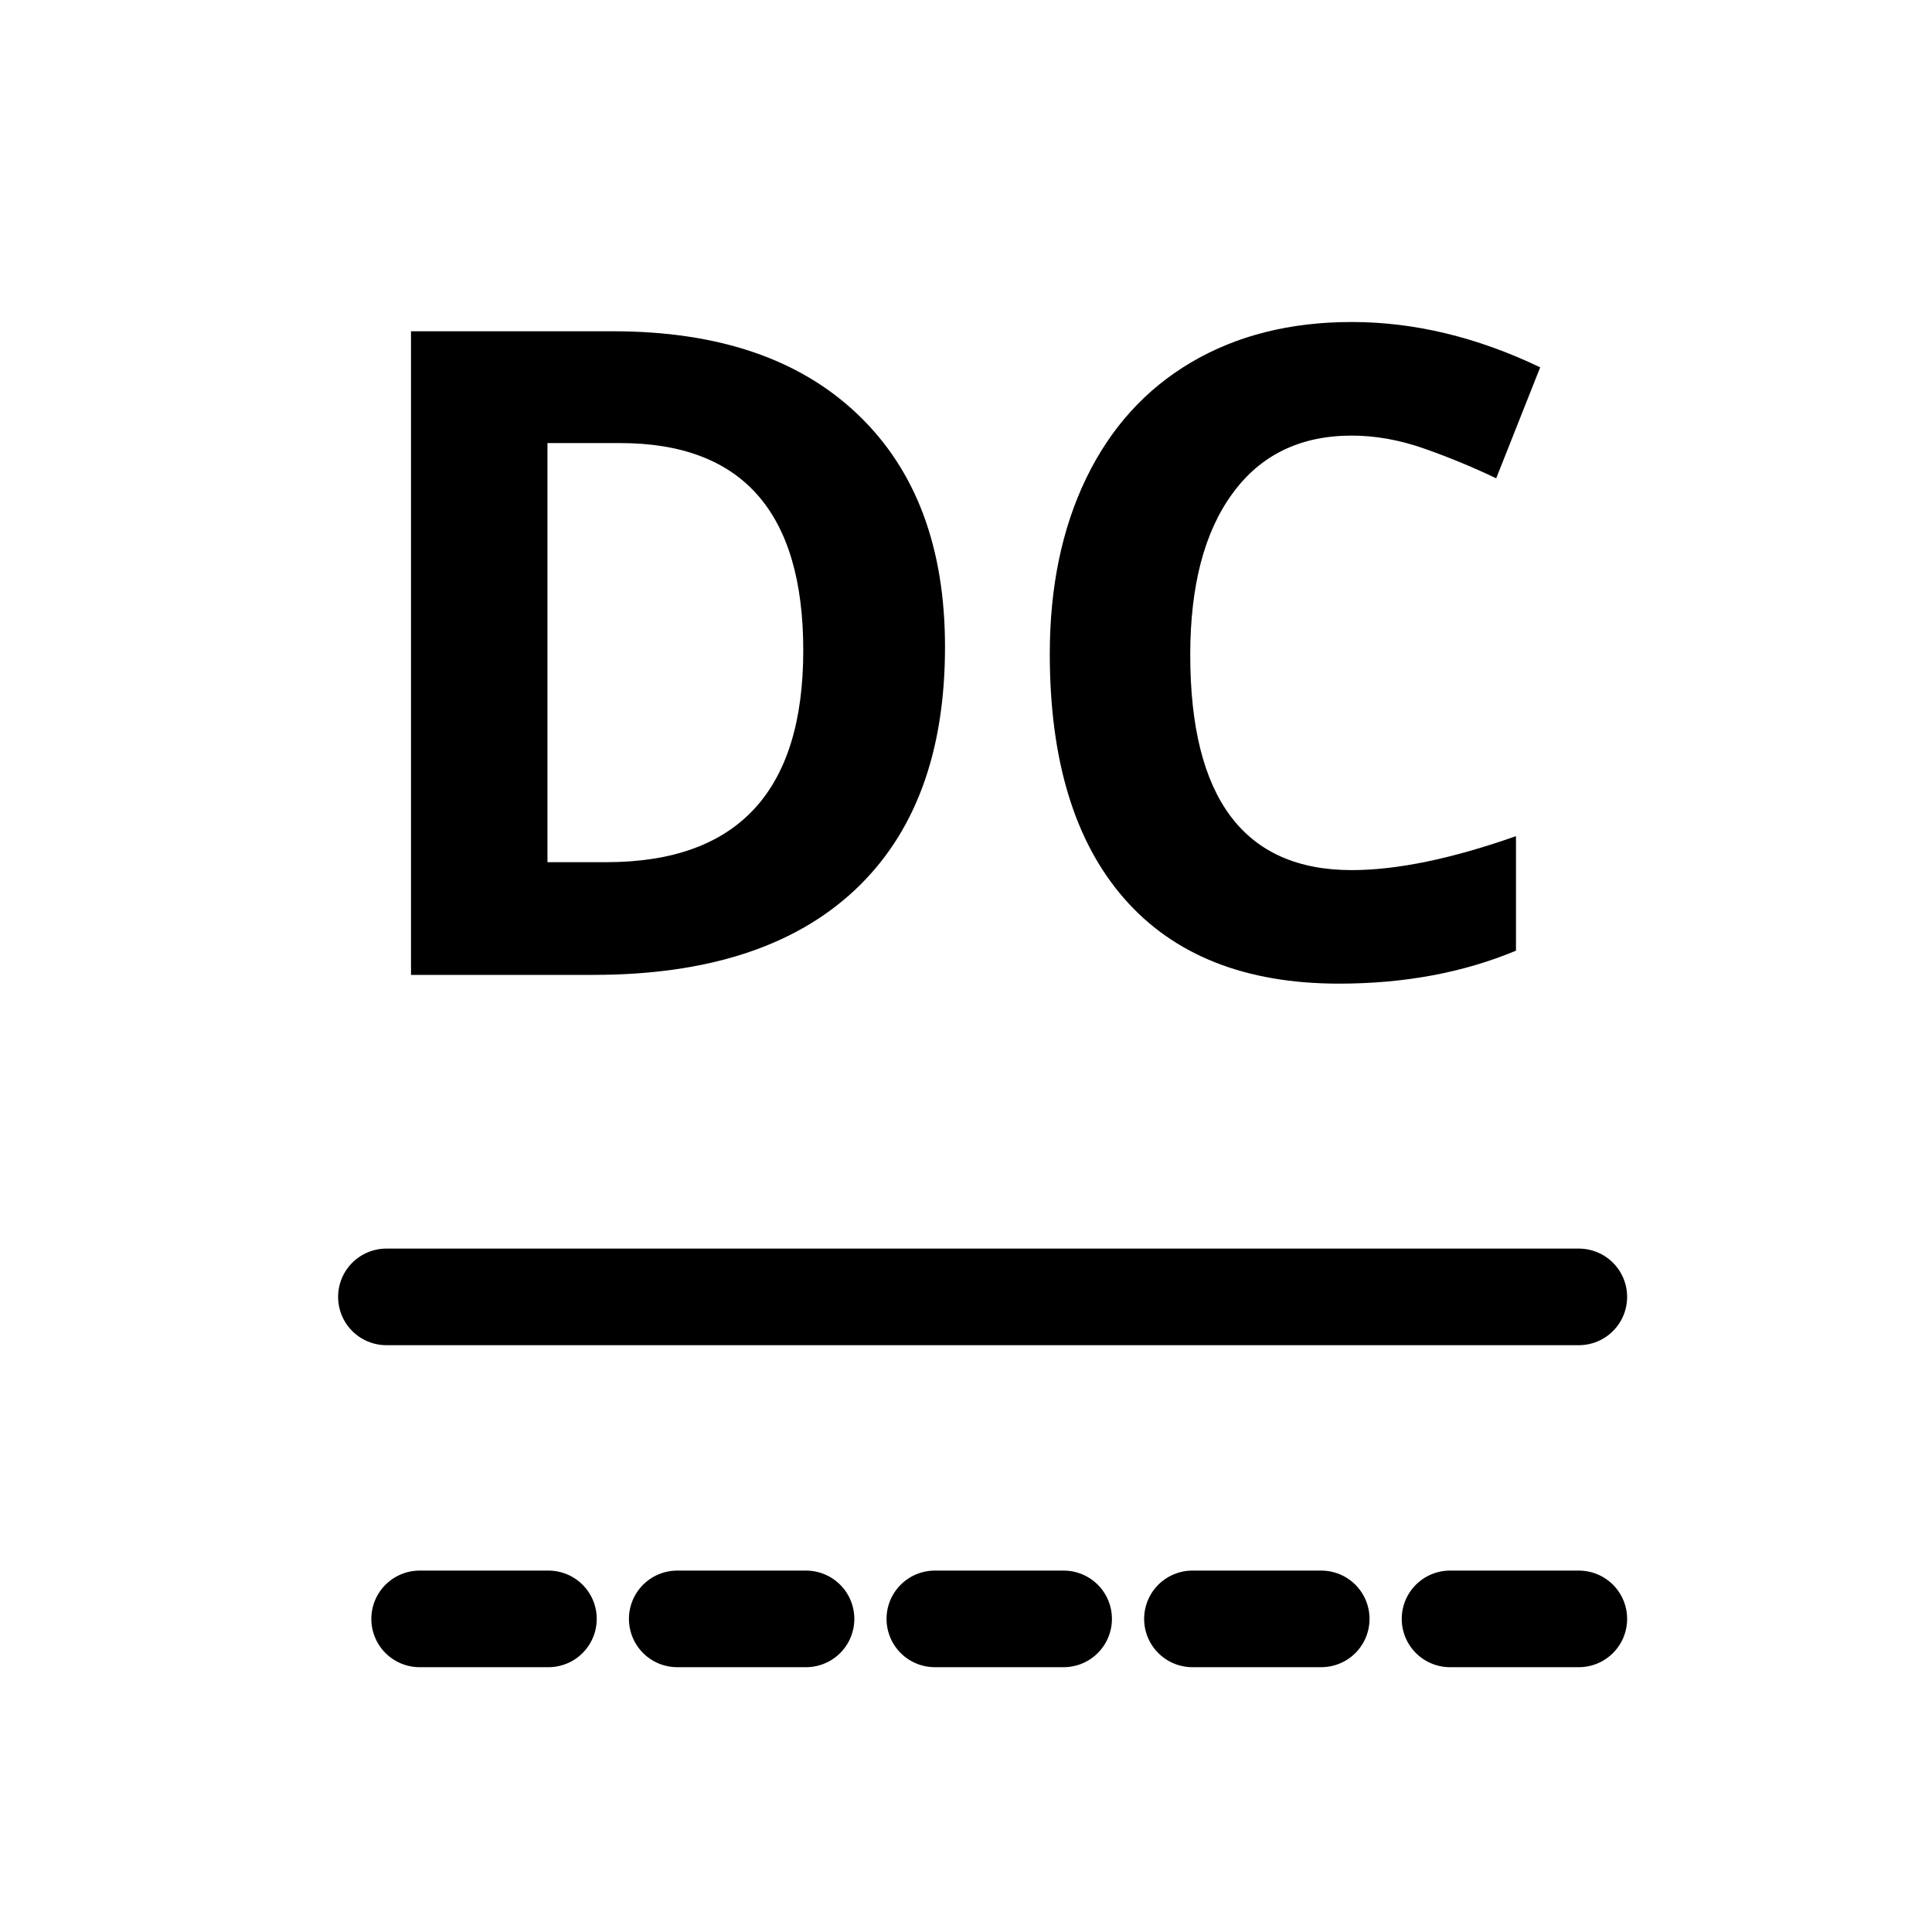 <?xml version="1.0" encoding="UTF-8"?>
<svg width="30px" height="30px" viewBox="0 0 30 30" version="1.1" xmlns="http://www.w3.org/2000/svg" xmlns:xlink="http://www.w3.org/1999/xlink">
    <title>DC Icon</title>
    <g id="DC-Icon" stroke="none" stroke-width="1" fill="none" fill-rule="evenodd">
        <g id="DC-Icon-Copy" transform="translate(6, 5)">
            <line x1="18.516" y1="15.138" x2="-7.60635188e-15" y2="15.138" id="Path-5" stroke="#000000" stroke-width="1.5" stroke-linecap="round" stroke-linejoin="round"></line>
            <line x1="18.516" y1="20.138" x2="-7.60635188e-15" y2="20.138" id="Path-5-Copy" stroke="#000000" stroke-width="1.5" stroke-linecap="round" stroke-linejoin="round" stroke-dasharray="2"></line>
            <g id="DC" transform="translate(0.382, 0)" fill="#000000" fill-rule="nonzero">
                <path d="M8.292,5.045 C8.292,6.69 7.824,7.95 6.887,8.825 C5.951,9.7 4.598,10.138 2.83,10.138 L0,10.138 L0,0.144 L3.138,0.144 C4.769,0.144 6.036,0.574 6.938,1.436 C7.841,2.297 8.292,3.5 8.292,5.045 Z M6.091,5.1 C6.091,2.953 5.143,1.88 3.247,1.88 L2.119,1.88 L2.119,8.388 L3.028,8.388 C5.07,8.388 6.091,7.292 6.091,5.1 Z" id="Shape"></path>
                <path d="M14.608,1.764 C13.811,1.764 13.193,2.063 12.756,2.663 C12.318,3.262 12.1,4.097 12.1,5.168 C12.1,7.396 12.936,8.511 14.608,8.511 C15.31,8.511 16.16,8.335 17.158,7.984 L17.158,9.762 C16.338,10.104 15.422,10.274 14.41,10.274 C12.956,10.274 11.844,9.833 11.074,8.952 C10.304,8.07 9.919,6.804 9.919,5.154 C9.919,4.115 10.108,3.205 10.486,2.423 C10.865,1.642 11.408,1.042 12.117,0.625 C12.825,0.208 13.656,0 14.608,0 C15.579,0 16.554,0.235 17.534,0.704 L16.851,2.427 C16.477,2.249 16.101,2.094 15.723,1.962 C15.344,1.83 14.973,1.764 14.608,1.764 Z" id="Path"></path>
            </g>
        </g>
    </g>
</svg>